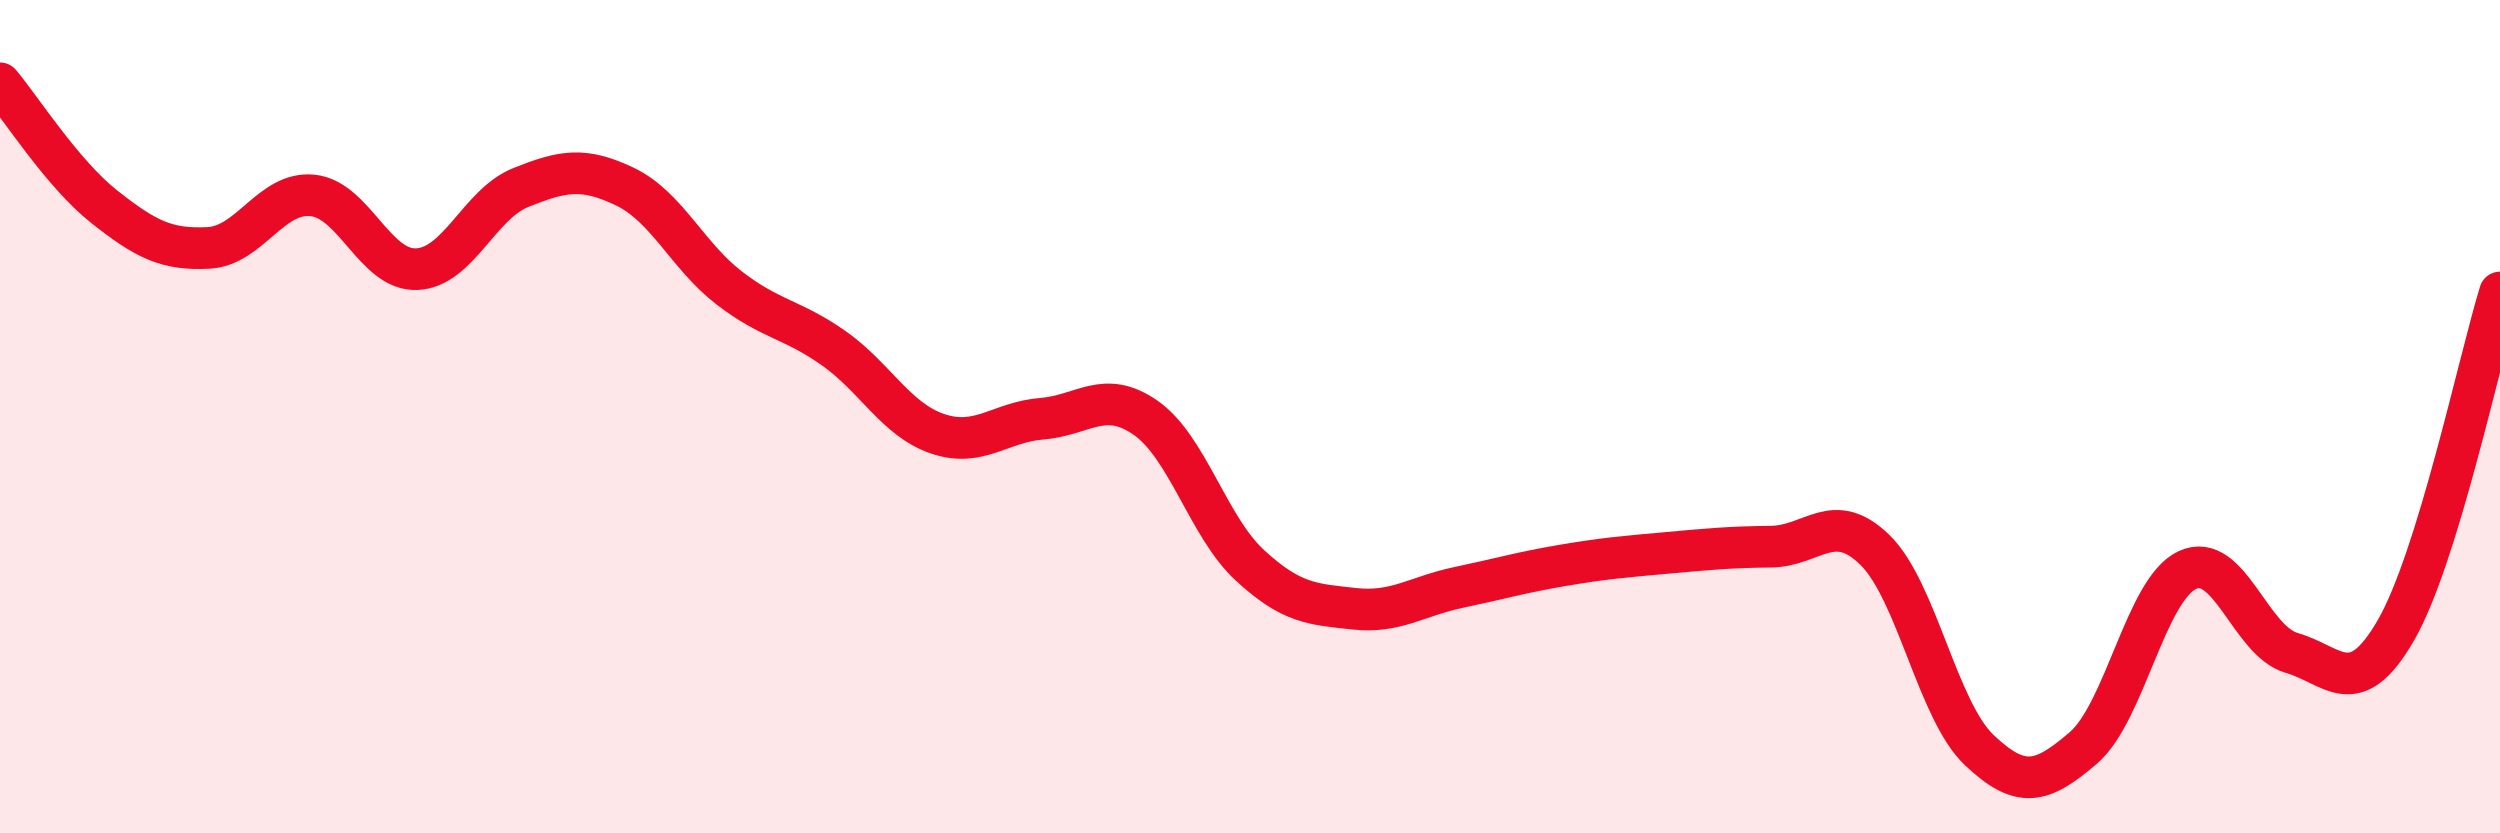 
    <svg width="60" height="20" viewBox="0 0 60 20" xmlns="http://www.w3.org/2000/svg">
      <path
        d="M 0,2 C 0.5,2.59 1.5,4.17 2.5,4.96 C 3.5,5.75 4,6 5,5.95 C 6,5.9 6.5,4.59 7.5,4.69 C 8.5,4.79 9,6.5 10,6.46 C 11,6.42 11.5,4.9 12.5,4.5 C 13.5,4.1 14,4 15,4.48 C 16,4.96 16.5,6.14 17.5,6.91 C 18.5,7.68 19,7.65 20,8.35 C 21,9.05 21.5,10.07 22.5,10.41 C 23.5,10.75 24,10.13 25,10.05 C 26,9.97 26.5,9.33 27.5,10.03 C 28.5,10.73 29,12.65 30,13.57 C 31,14.49 31.5,14.5 32.5,14.61 C 33.5,14.72 34,14.31 35,14.1 C 36,13.89 36.5,13.74 37.5,13.57 C 38.5,13.4 39,13.36 40,13.27 C 41,13.18 41.5,13.13 42.5,13.12 C 43.5,13.11 44,12.22 45,13.2 C 46,14.18 46.5,17.05 47.5,18 C 48.5,18.95 49,18.81 50,17.95 C 51,17.09 51.5,14.14 52.5,13.68 C 53.5,13.22 54,15.38 55,15.67 C 56,15.96 56.5,16.86 57.5,15.13 C 58.5,13.4 59.5,8.64 60,7.02L60 20L0 20Z"
        fill="#EB0A25"
        opacity="0.1"
        stroke-linecap="round"
        stroke-linejoin="round"
      />
      <path
        d="M 0,2 C 0.5,2.59 1.5,4.17 2.5,4.96 C 3.5,5.75 4,6 5,5.95 C 6,5.9 6.5,4.59 7.5,4.69 C 8.5,4.79 9,6.5 10,6.46 C 11,6.42 11.5,4.9 12.5,4.5 C 13.5,4.1 14,4 15,4.48 C 16,4.96 16.5,6.14 17.5,6.91 C 18.5,7.68 19,7.65 20,8.35 C 21,9.05 21.5,10.07 22.5,10.41 C 23.5,10.75 24,10.13 25,10.05 C 26,9.97 26.5,9.33 27.5,10.03 C 28.5,10.73 29,12.65 30,13.57 C 31,14.49 31.5,14.5 32.5,14.61 C 33.5,14.72 34,14.31 35,14.1 C 36,13.89 36.5,13.74 37.5,13.57 C 38.5,13.4 39,13.36 40,13.27 C 41,13.18 41.5,13.13 42.5,13.12 C 43.5,13.11 44,12.22 45,13.2 C 46,14.18 46.5,17.05 47.5,18 C 48.5,18.95 49,18.81 50,17.95 C 51,17.09 51.5,14.14 52.5,13.68 C 53.5,13.22 54,15.38 55,15.67 C 56,15.96 56.5,16.86 57.5,15.13 C 58.5,13.4 59.5,8.64 60,7.02"
        stroke="#EB0A25"
        stroke-width="1"
        fill="none"
        stroke-linecap="round"
        stroke-linejoin="round"
      />
    </svg>
  